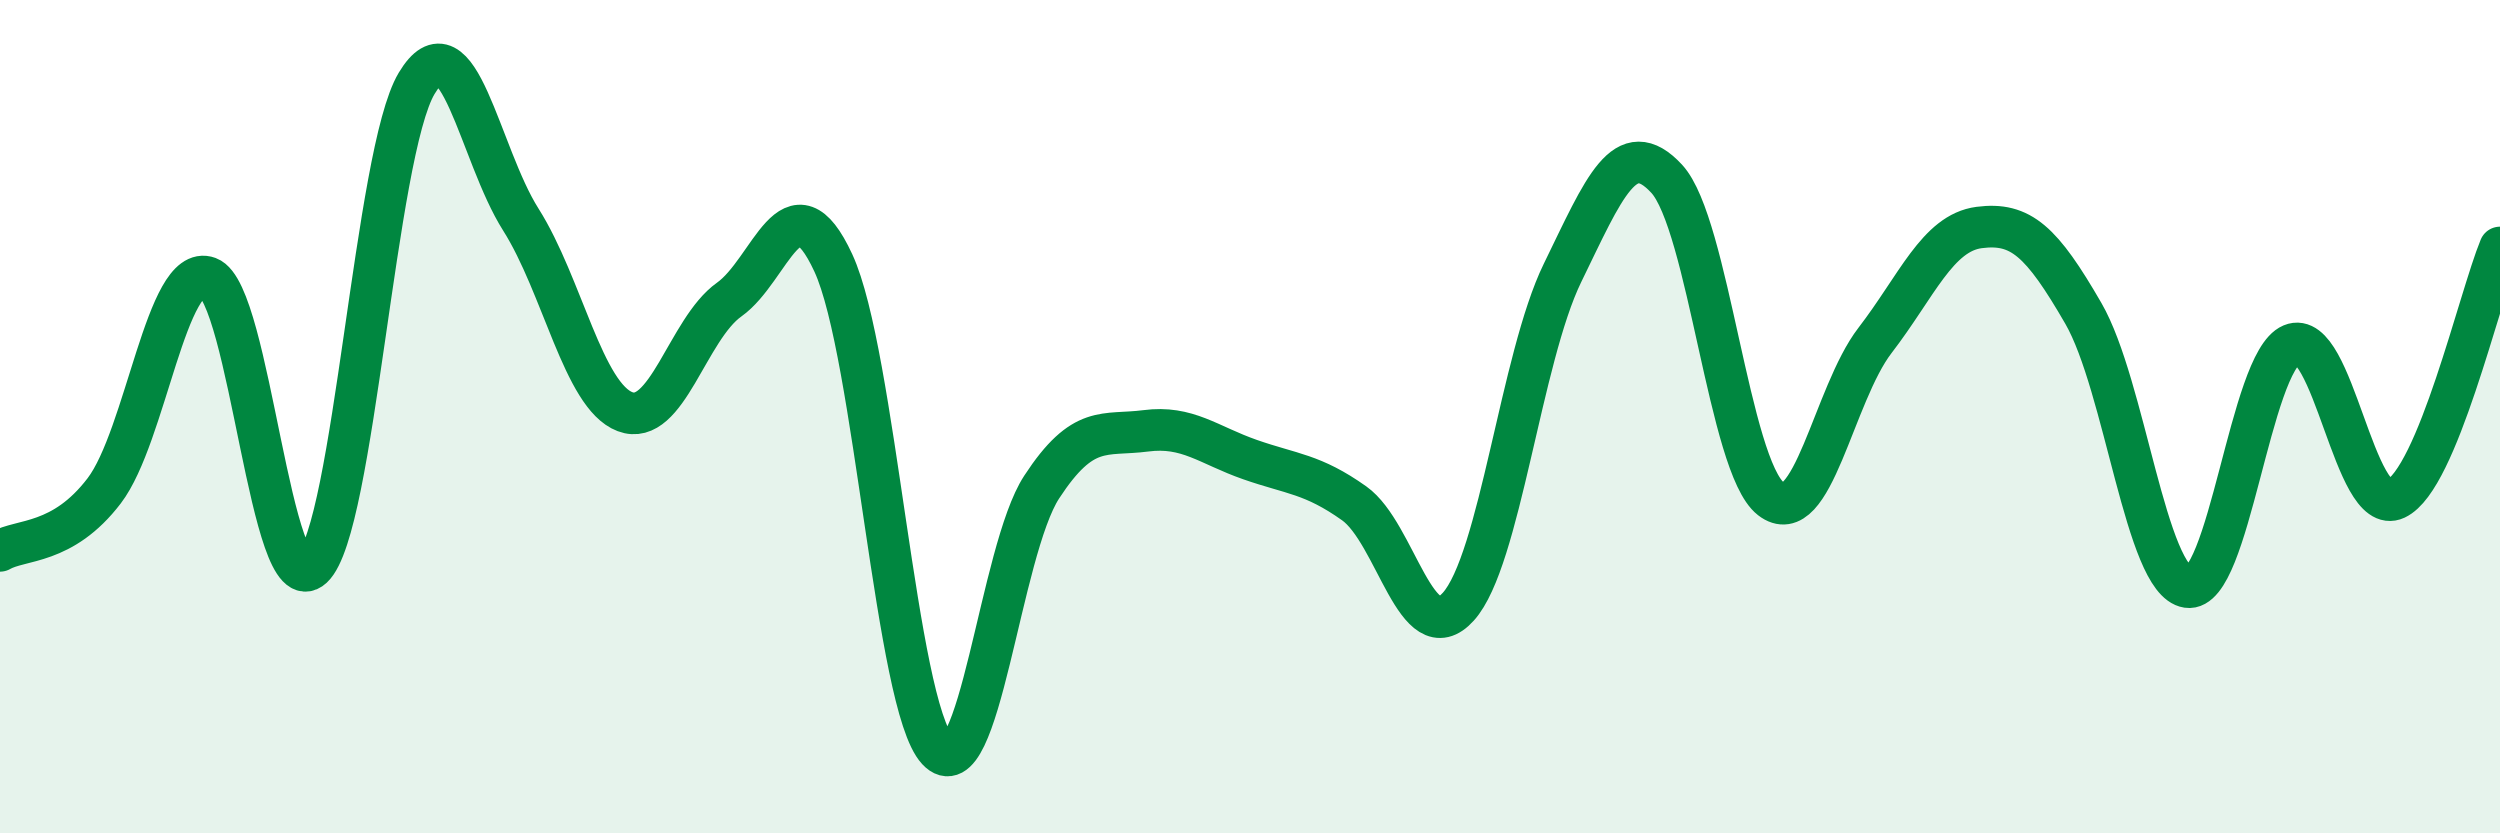 
    <svg width="60" height="20" viewBox="0 0 60 20" xmlns="http://www.w3.org/2000/svg">
      <path
        d="M 0,13.22 C 0.5,12.93 1.5,13.09 2.5,11.78 C 3.5,10.47 4,6.29 5,6.66 C 6,7.03 6.5,14.55 7.5,13.62 C 8.5,12.69 9,3.67 10,2 C 11,0.33 11.5,3.69 12.5,5.27 C 13.5,6.85 14,9.5 15,9.88 C 16,10.26 16.5,7.9 17.5,7.19 C 18.5,6.48 19,4.15 20,6.31 C 21,8.47 21.5,16.92 22.5,18 C 23.5,19.08 24,13.22 25,11.69 C 26,10.16 26.5,10.47 27.5,10.34 C 28.5,10.21 29,10.68 30,11.03 C 31,11.38 31.5,11.37 32.5,12.08 C 33.5,12.79 34,15.67 35,14.56 C 36,13.45 36.5,8.6 37.5,6.55 C 38.5,4.5 39,3.21 40,4.29 C 41,5.37 41.5,11.19 42.5,11.97 C 43.5,12.75 44,9.47 45,8.17 C 46,6.87 46.5,5.59 47.5,5.46 C 48.5,5.33 49,5.79 50,7.52 C 51,9.25 51.5,13.94 52.5,14.09 C 53.5,14.24 54,8.69 55,8.27 C 56,7.85 56.5,12.44 57.5,11.97 C 58.5,11.5 59.5,7.15 60,5.94L60 20L0 20Z"
        fill="#008740"
        opacity="0.1"
        stroke-linecap="round"
        stroke-linejoin="round"
      />
      <path
        d="M 0,13.22 C 0.5,12.93 1.5,13.09 2.5,11.78 C 3.5,10.47 4,6.29 5,6.66 C 6,7.03 6.5,14.55 7.5,13.62 C 8.5,12.69 9,3.67 10,2 C 11,0.33 11.5,3.69 12.5,5.27 C 13.5,6.85 14,9.5 15,9.88 C 16,10.26 16.5,7.9 17.5,7.19 C 18.5,6.48 19,4.15 20,6.31 C 21,8.47 21.5,16.92 22.5,18 C 23.5,19.08 24,13.22 25,11.69 C 26,10.16 26.5,10.47 27.5,10.34 C 28.5,10.21 29,10.68 30,11.03 C 31,11.38 31.5,11.37 32.5,12.08 C 33.5,12.79 34,15.67 35,14.56 C 36,13.45 36.5,8.6 37.5,6.55 C 38.5,4.5 39,3.21 40,4.29 C 41,5.37 41.5,11.19 42.5,11.97 C 43.5,12.75 44,9.47 45,8.17 C 46,6.87 46.5,5.59 47.5,5.46 C 48.5,5.33 49,5.79 50,7.52 C 51,9.25 51.5,13.94 52.5,14.09 C 53.5,14.24 54,8.69 55,8.27 C 56,7.85 56.5,12.44 57.5,11.97 C 58.5,11.5 59.5,7.15 60,5.94"
        stroke="#008740"
        stroke-width="1"
        fill="none"
        stroke-linecap="round"
        stroke-linejoin="round"
      />
    </svg>
  